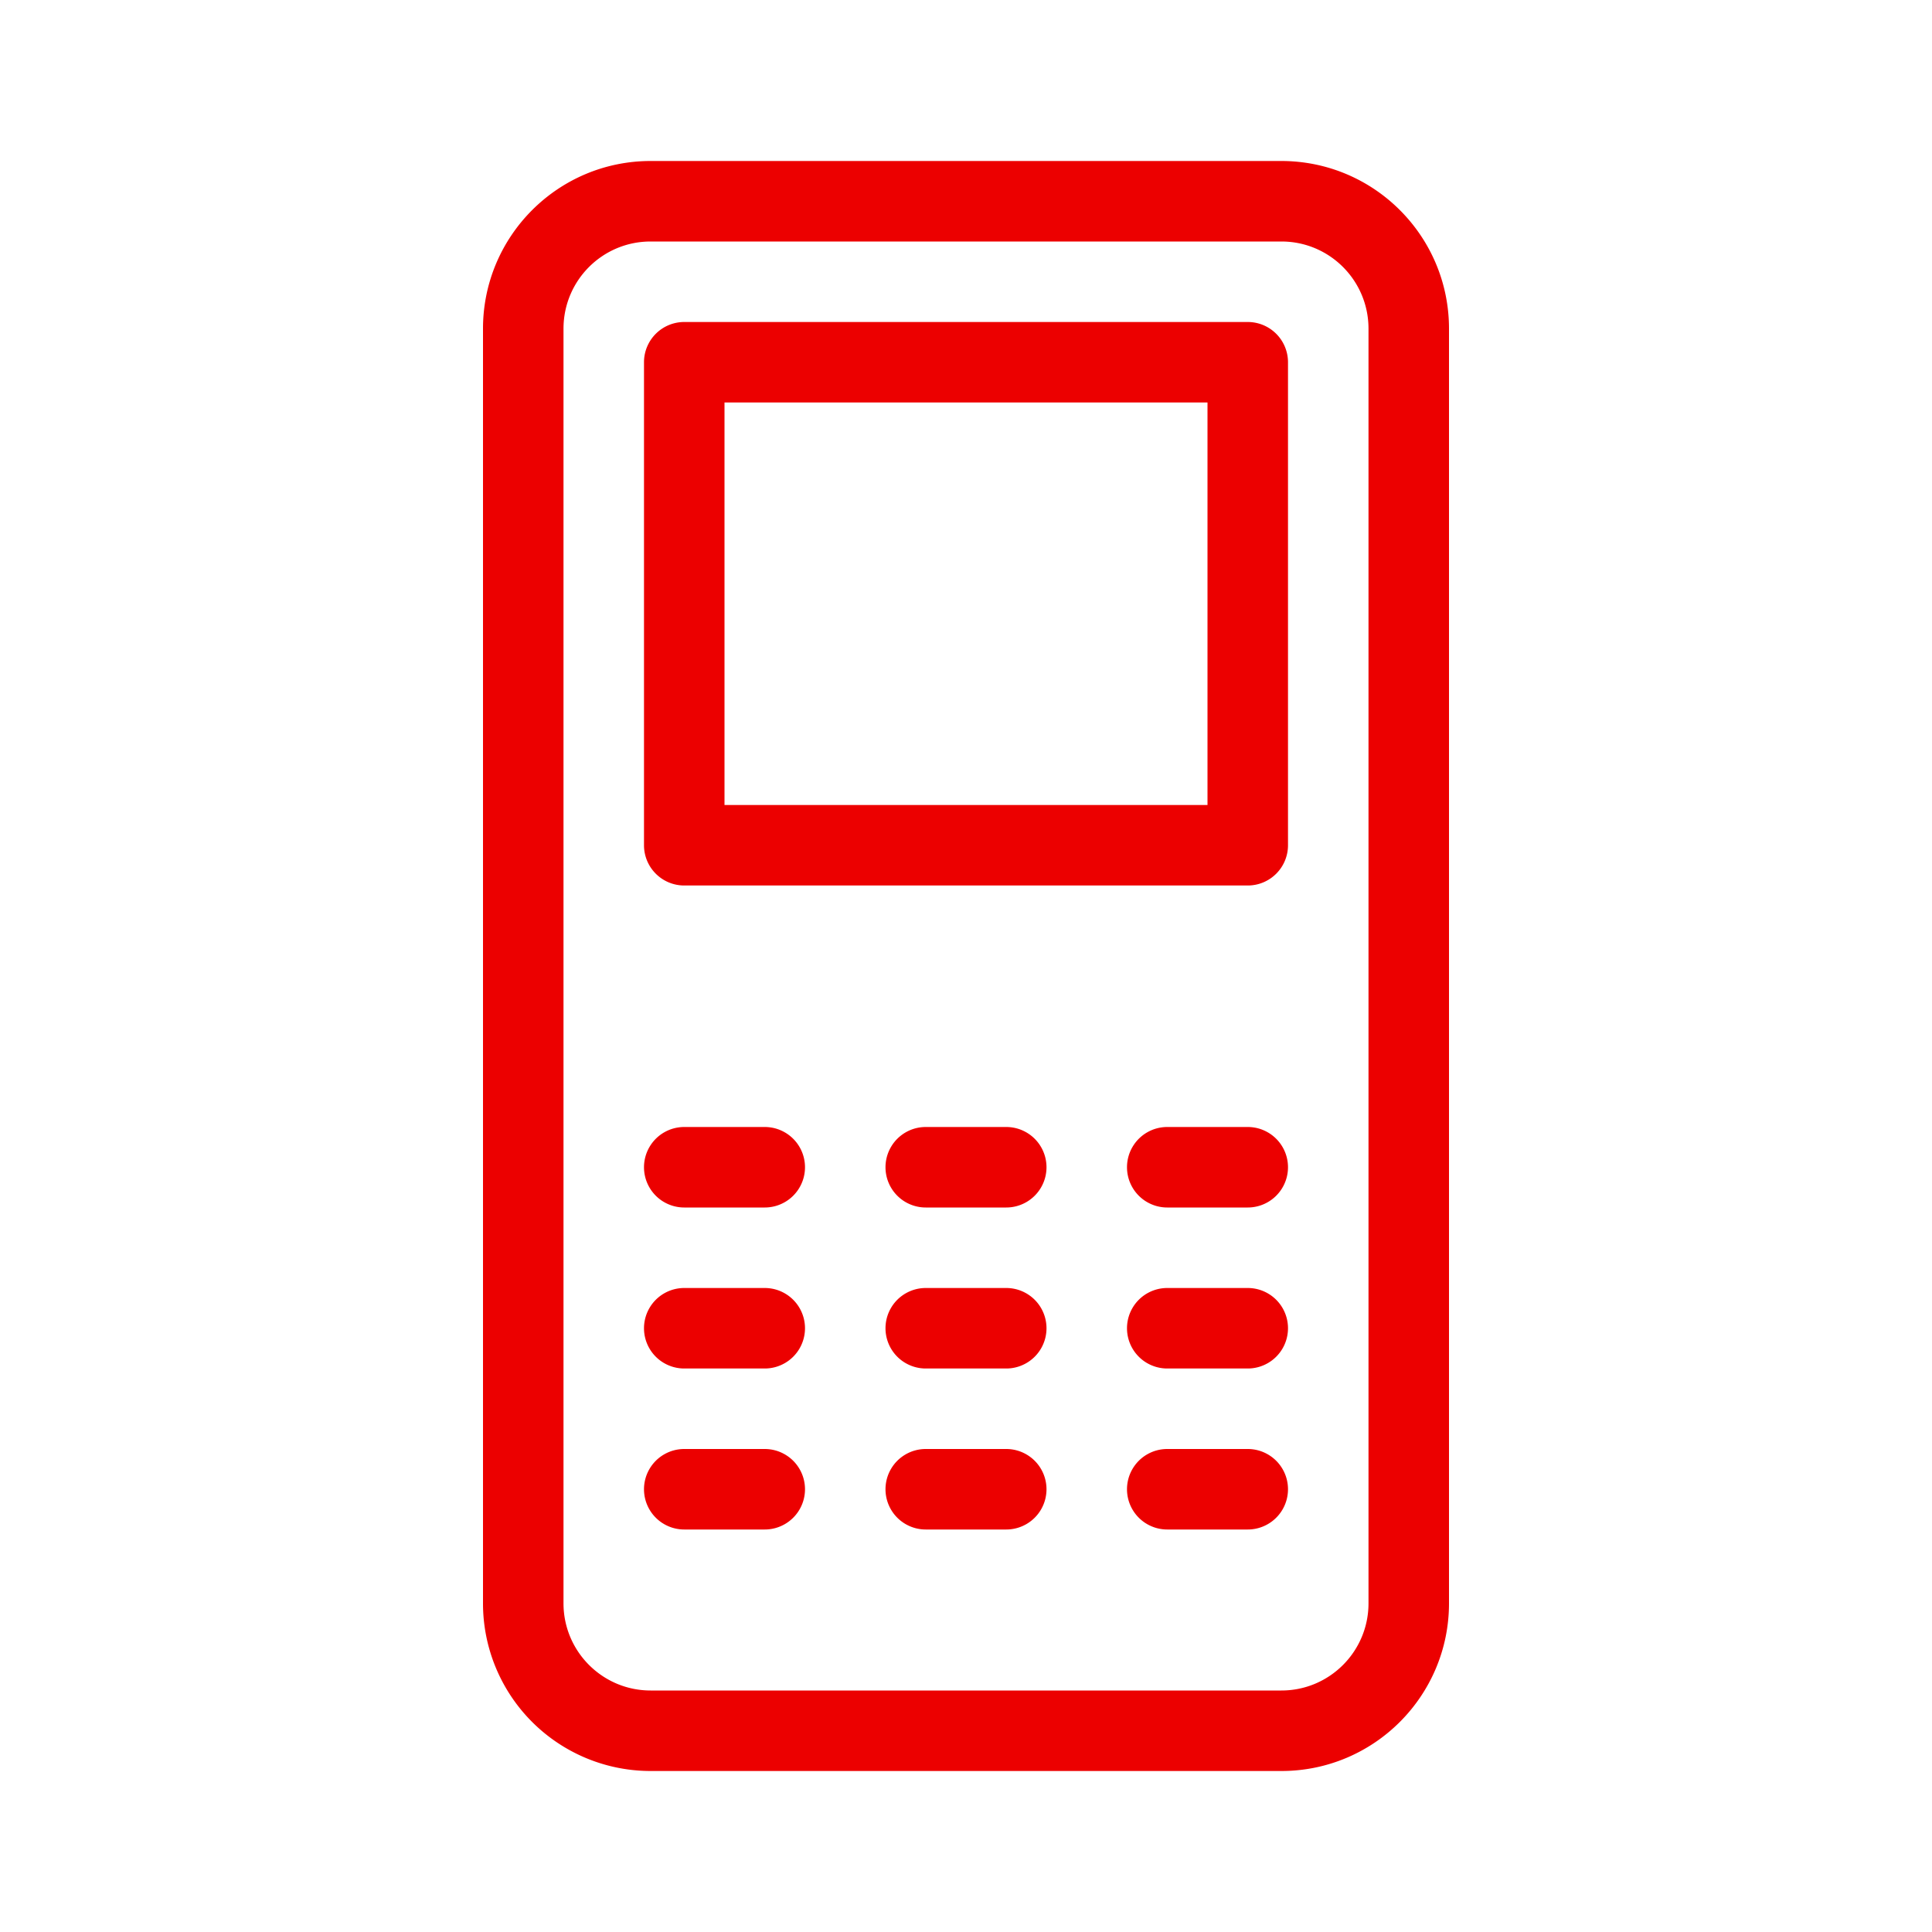 <svg width="24" height="24" xmlns="http://www.w3.org/2000/svg"><g fill="none" fill-rule="evenodd"><path d="M0 0h24v24H0z"/><path d="M15.918 22H8.082A2.082 2.082 0 016 19.917V4.083C6 2.933 6.933 2 8.082 2h7.835C17.067 2 18 2.932 18 4.083v15.834c0 1.15-.932 2.083-2.082 2.083zm0-1c.598 0 1.082-.485 1.082-1.083V4.083C17 3.485 16.517 3 15.918 3H8.082C7.484 3 7 3.484 7 4.083v15.834C7 20.516 7.486 21 8.082 21h7.835zM8.5 11a.5.5 0 01-.5-.5v-6a.5.5 0 01.5-.5h7a.5.5 0 01.5.5v6a.5.5 0 01-.5.5h-7zm.5-1h6V5H9v5zm-.5 5a.5.5 0 110-1h1a.5.5 0 110 1h-1zm3 0a.5.5 0 110-1h1a.5.5 0 110 1h-1zm-3 2a.5.5 0 110-1h1a.5.5 0 110 1h-1zm3 0a.5.5 0 110-1h1a.5.5 0 110 1h-1zm-3 2a.5.5 0 110-1h1a.5.5 0 110 1h-1zm3 0a.5.5 0 110-1h1a.5.5 0 110 1h-1zm3-4a.5.5 0 110-1h1a.5.5 0 110 1h-1zm0 2a.5.5 0 110-1h1a.5.5 0 110 1h-1zm0 2a.5.5 0 110-1h1a.5.5 0 110 1h-1z" fill="#EC0000"/></g></svg>